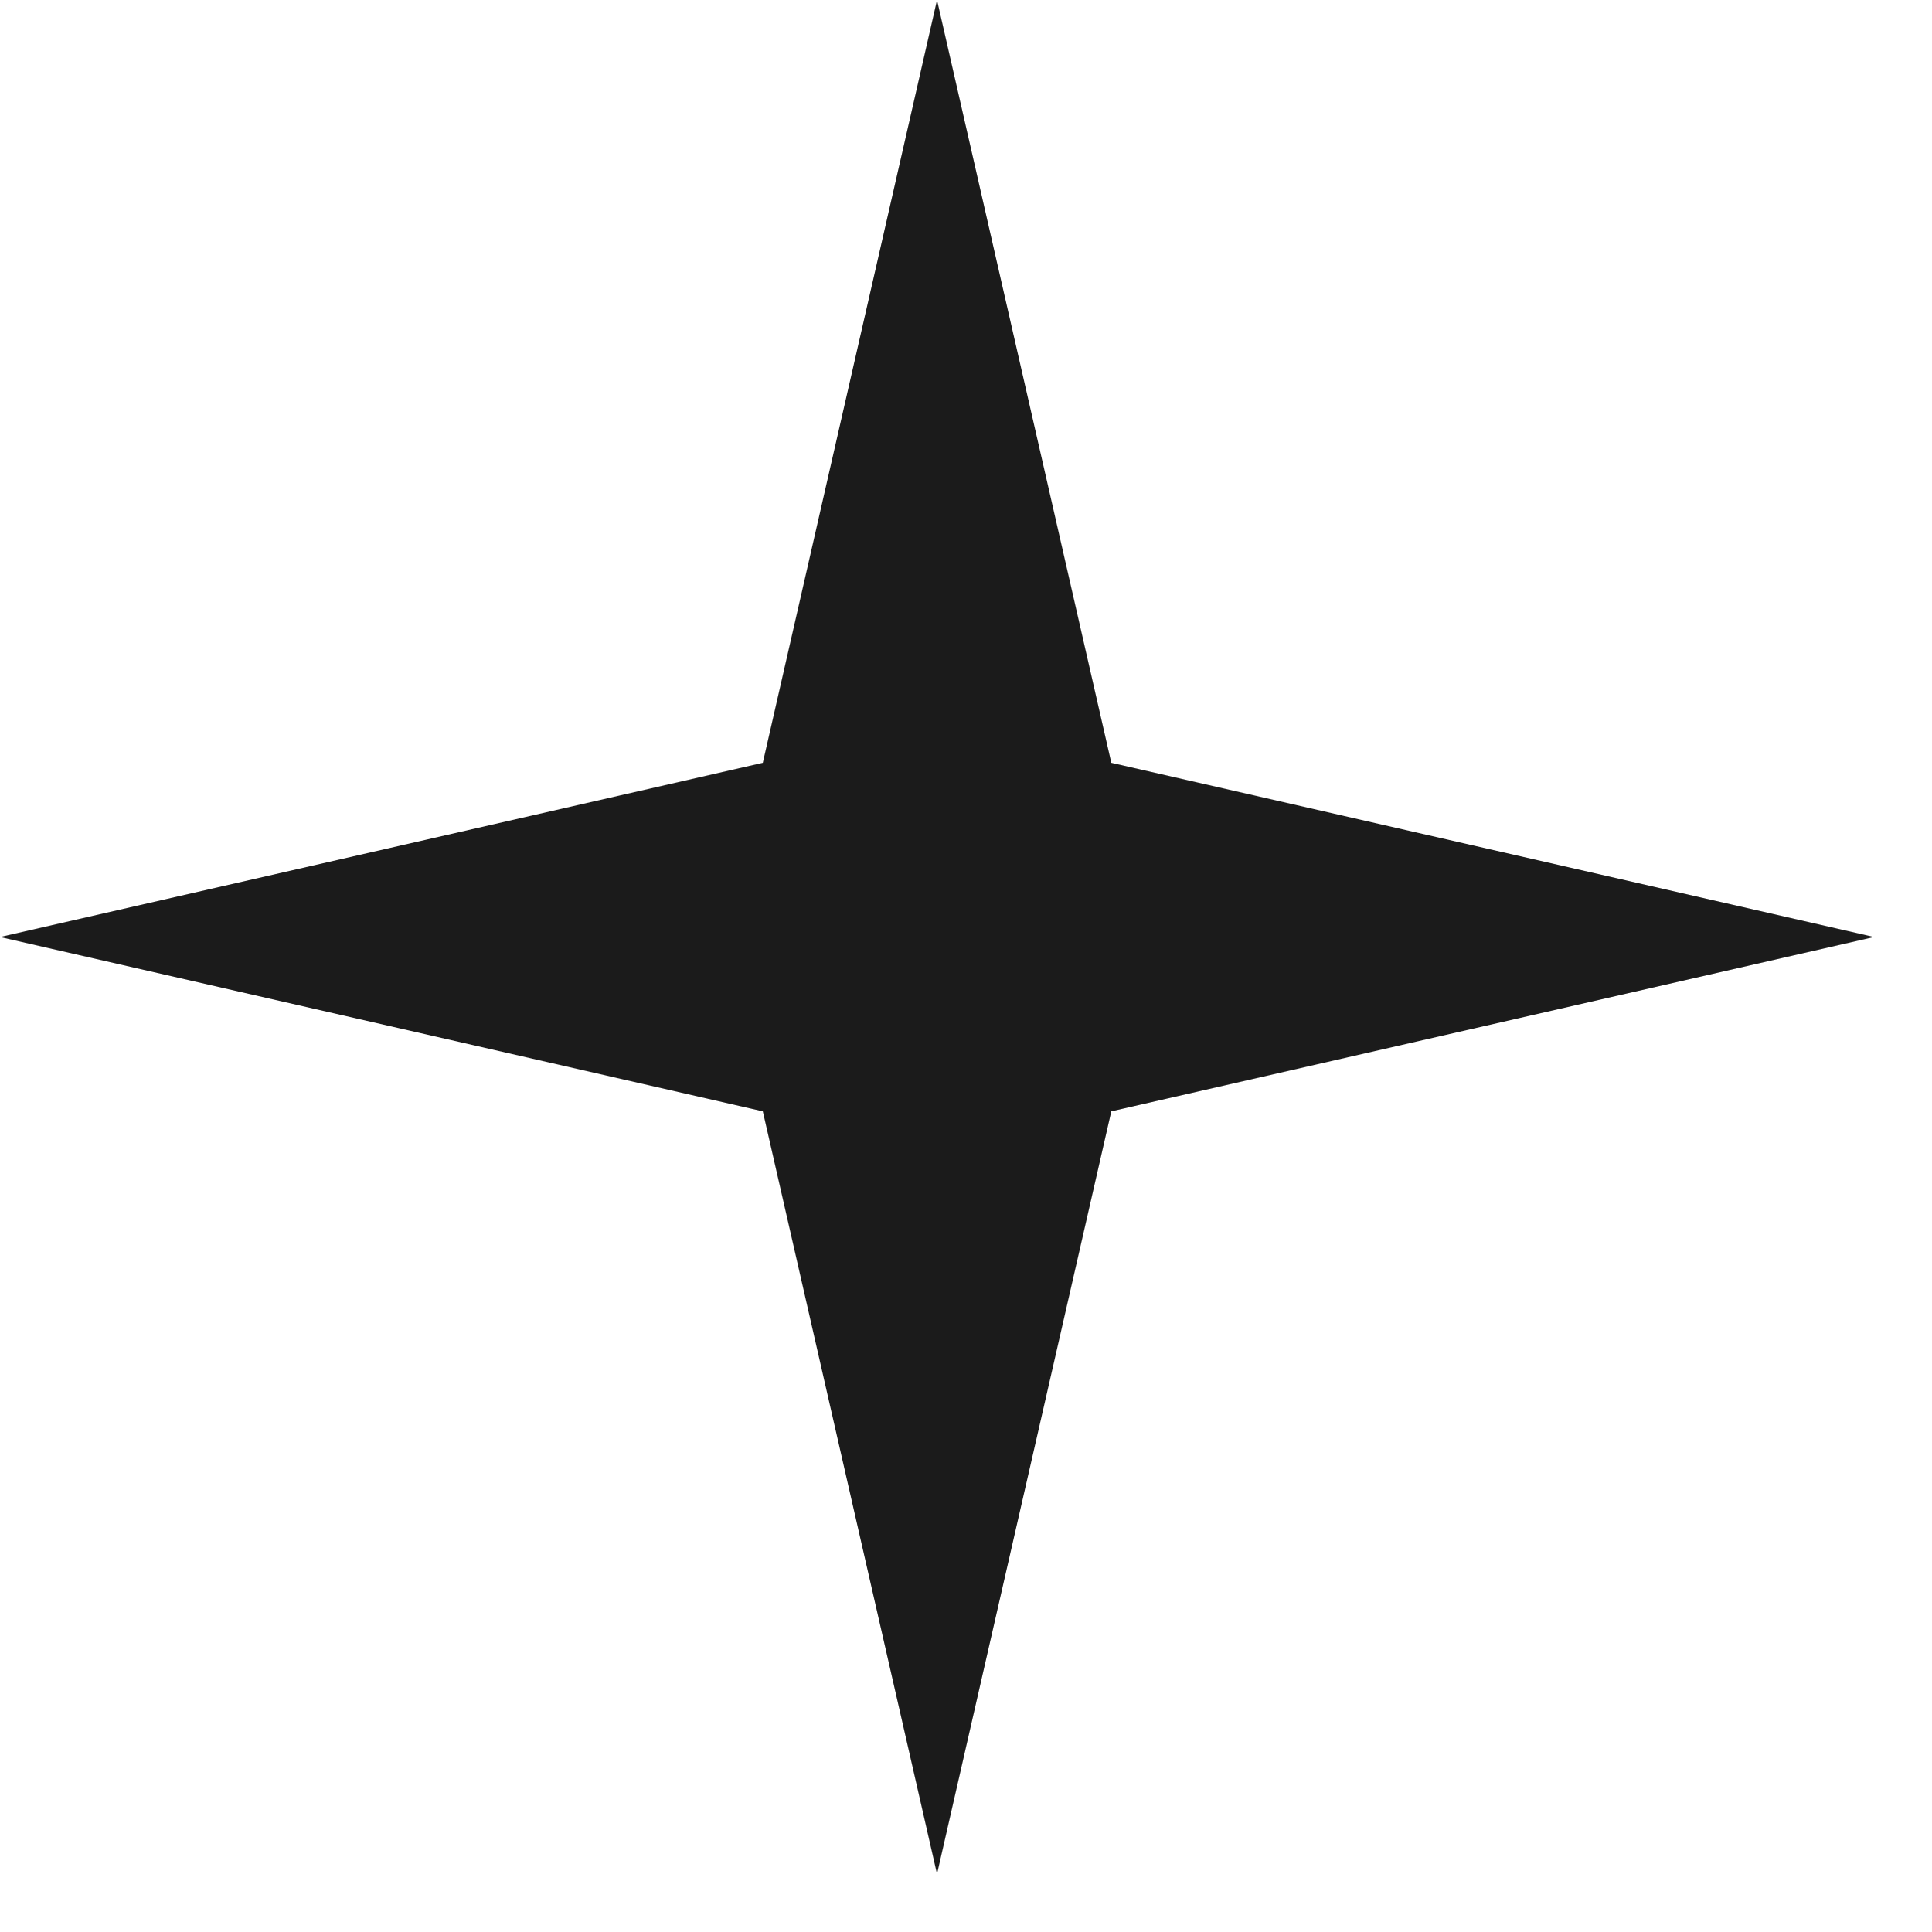 <?xml version="1.0" encoding="UTF-8"?> <svg xmlns="http://www.w3.org/2000/svg" width="23" height="23" viewBox="0 0 23 23" fill="none"><path d="M11.155 0L13.23 9.081L22.31 11.155L13.23 13.23L11.155 22.31L9.081 13.23L0 11.155L9.081 9.081L11.155 0Z" fill="#1B1B1B"></path></svg> 